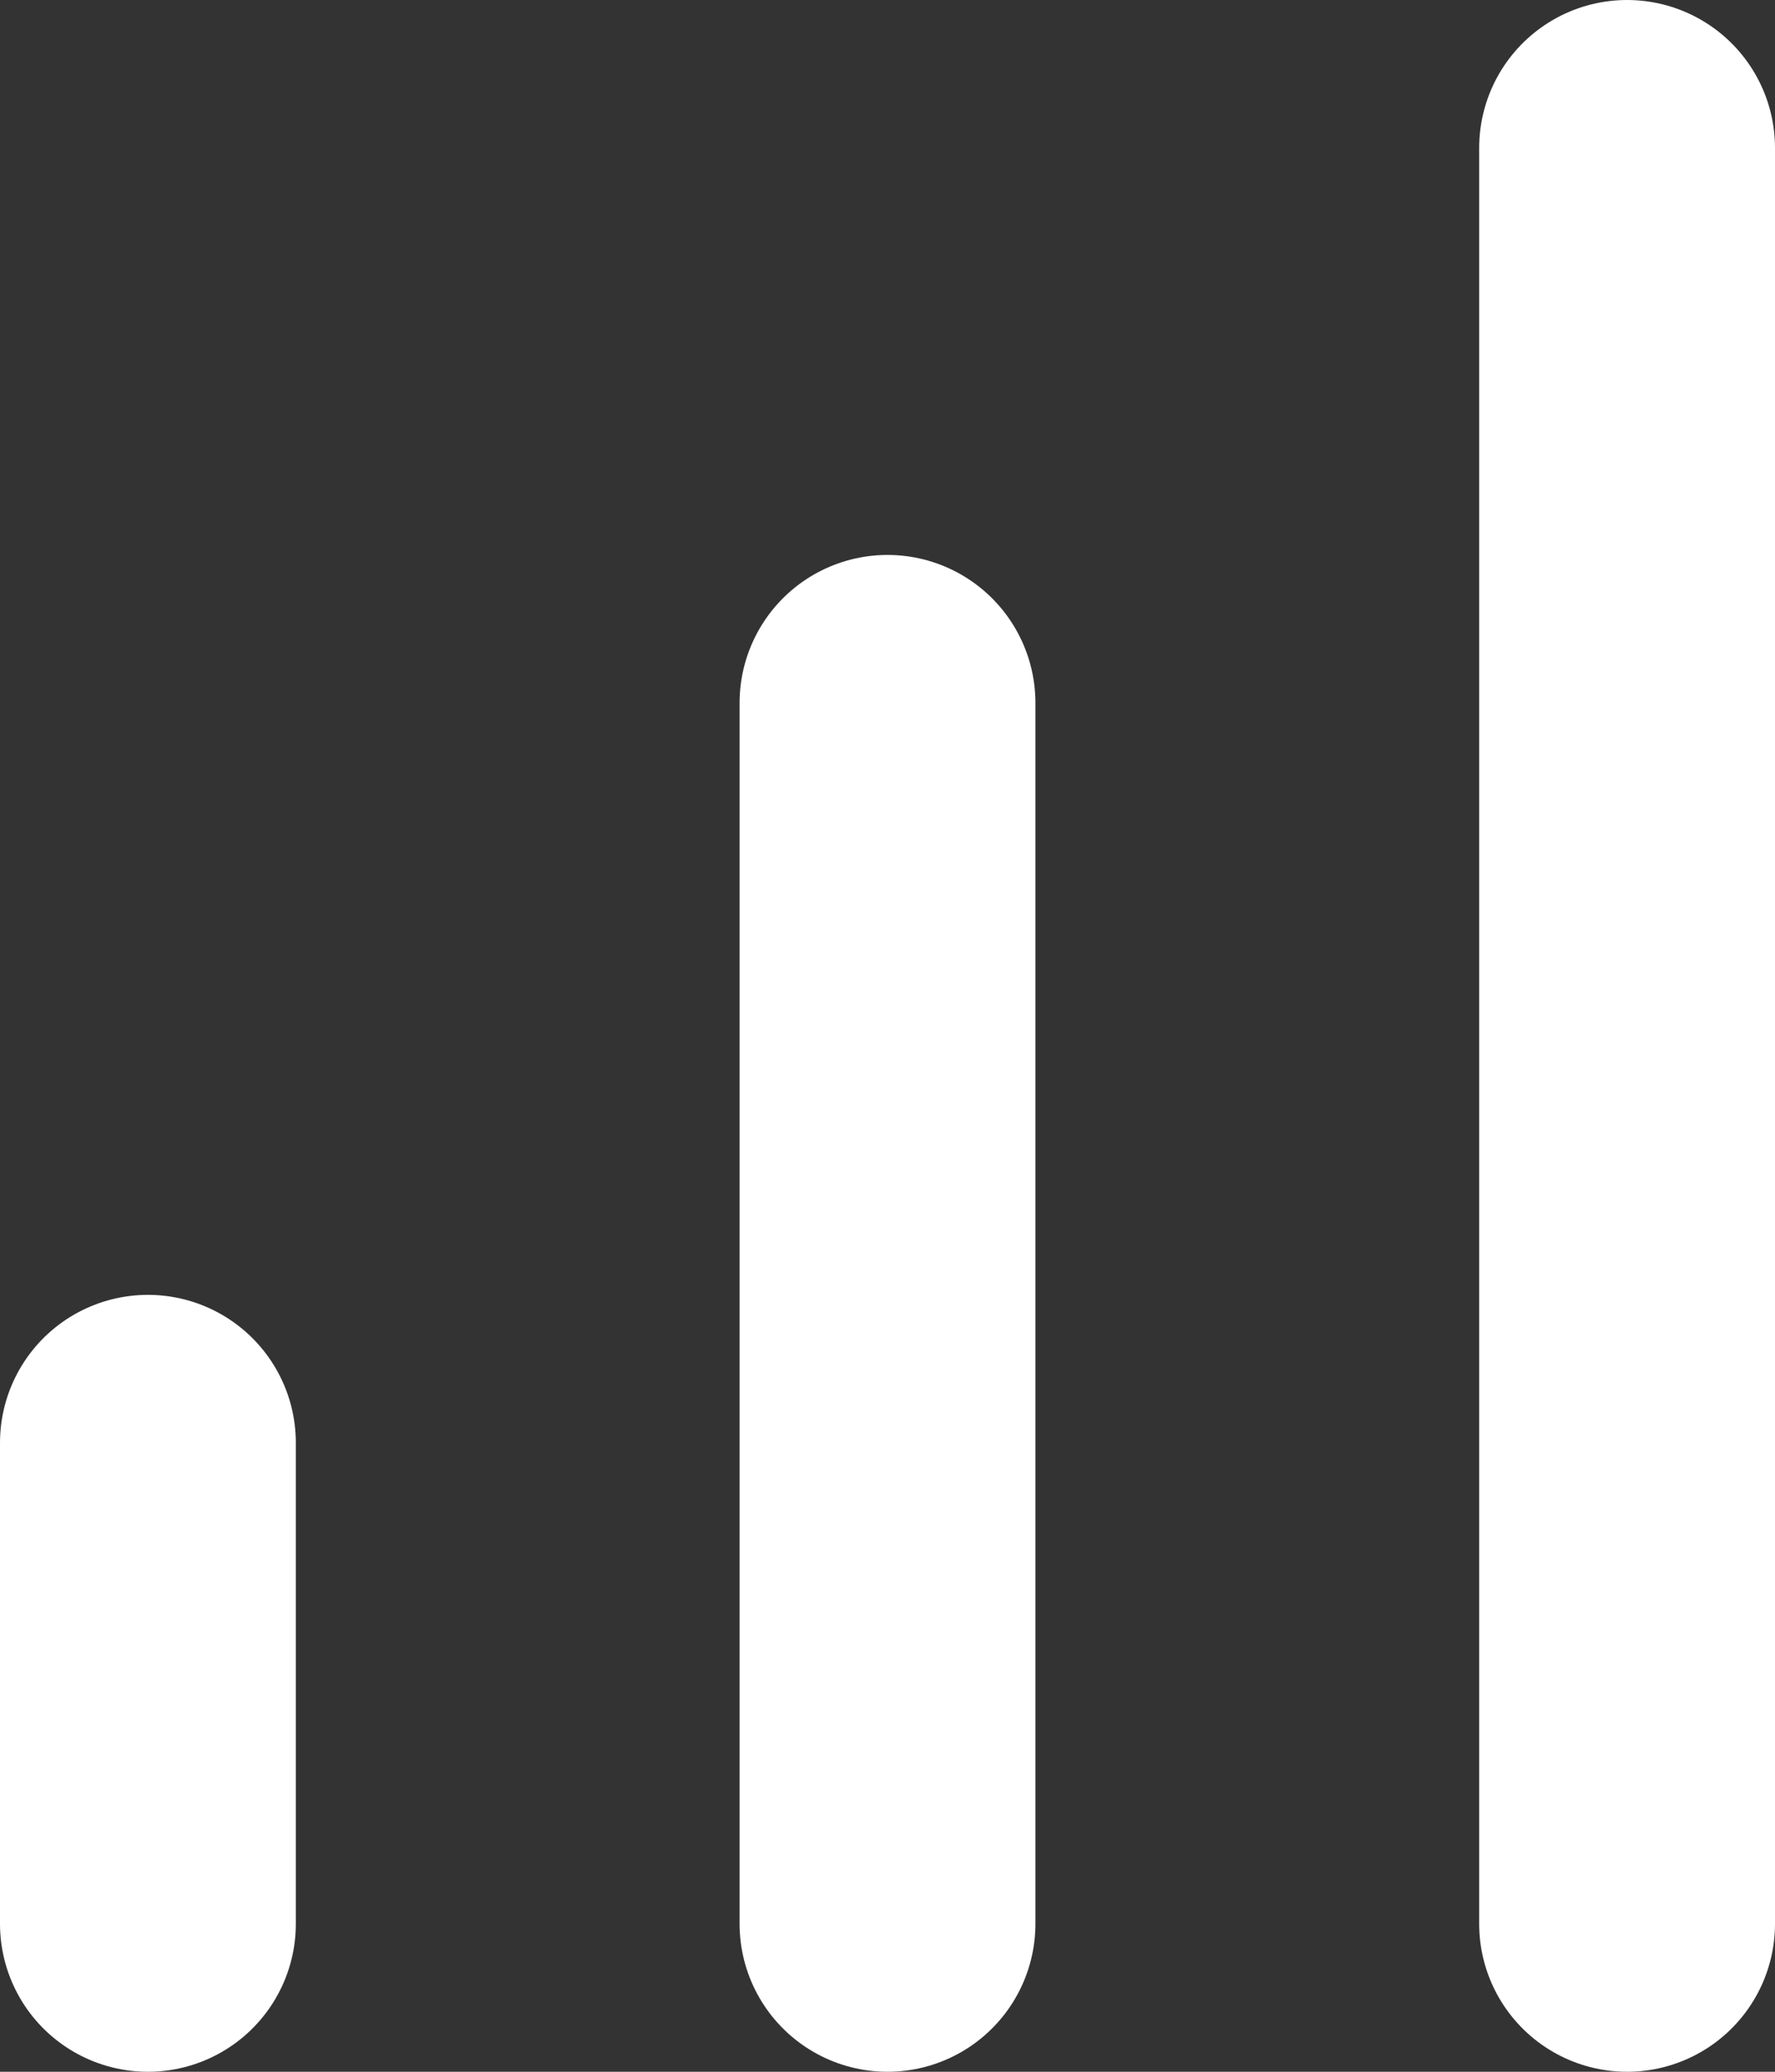<svg xmlns="http://www.w3.org/2000/svg" width="48" height="56" viewBox="0 0 48 56"><rect x="0" y="0" width="48" height="56" fill="#333333" stroke="none"/><g id="Group_3" data-name="Group 3" transform="translate(-2 -0.069)"><line id="Line_1" data-name="Line 1" y1="33" transform="translate(26 19.069)" fill="none" stroke="#fff" stroke-linecap="round" stroke-linejoin="round" stroke-width="8"></line><line id="Line_2" data-name="Line 2" y1="48" transform="translate(46 4.069)" fill="none" stroke="#fff" stroke-linecap="round" stroke-linejoin="round" stroke-width="8"></line><line id="Line_3" data-name="Line 3" y1="13" transform="translate(6 39.069)" fill="none" stroke="#fff" stroke-linecap="round" stroke-linejoin="round" stroke-width="8"></line></g></svg>